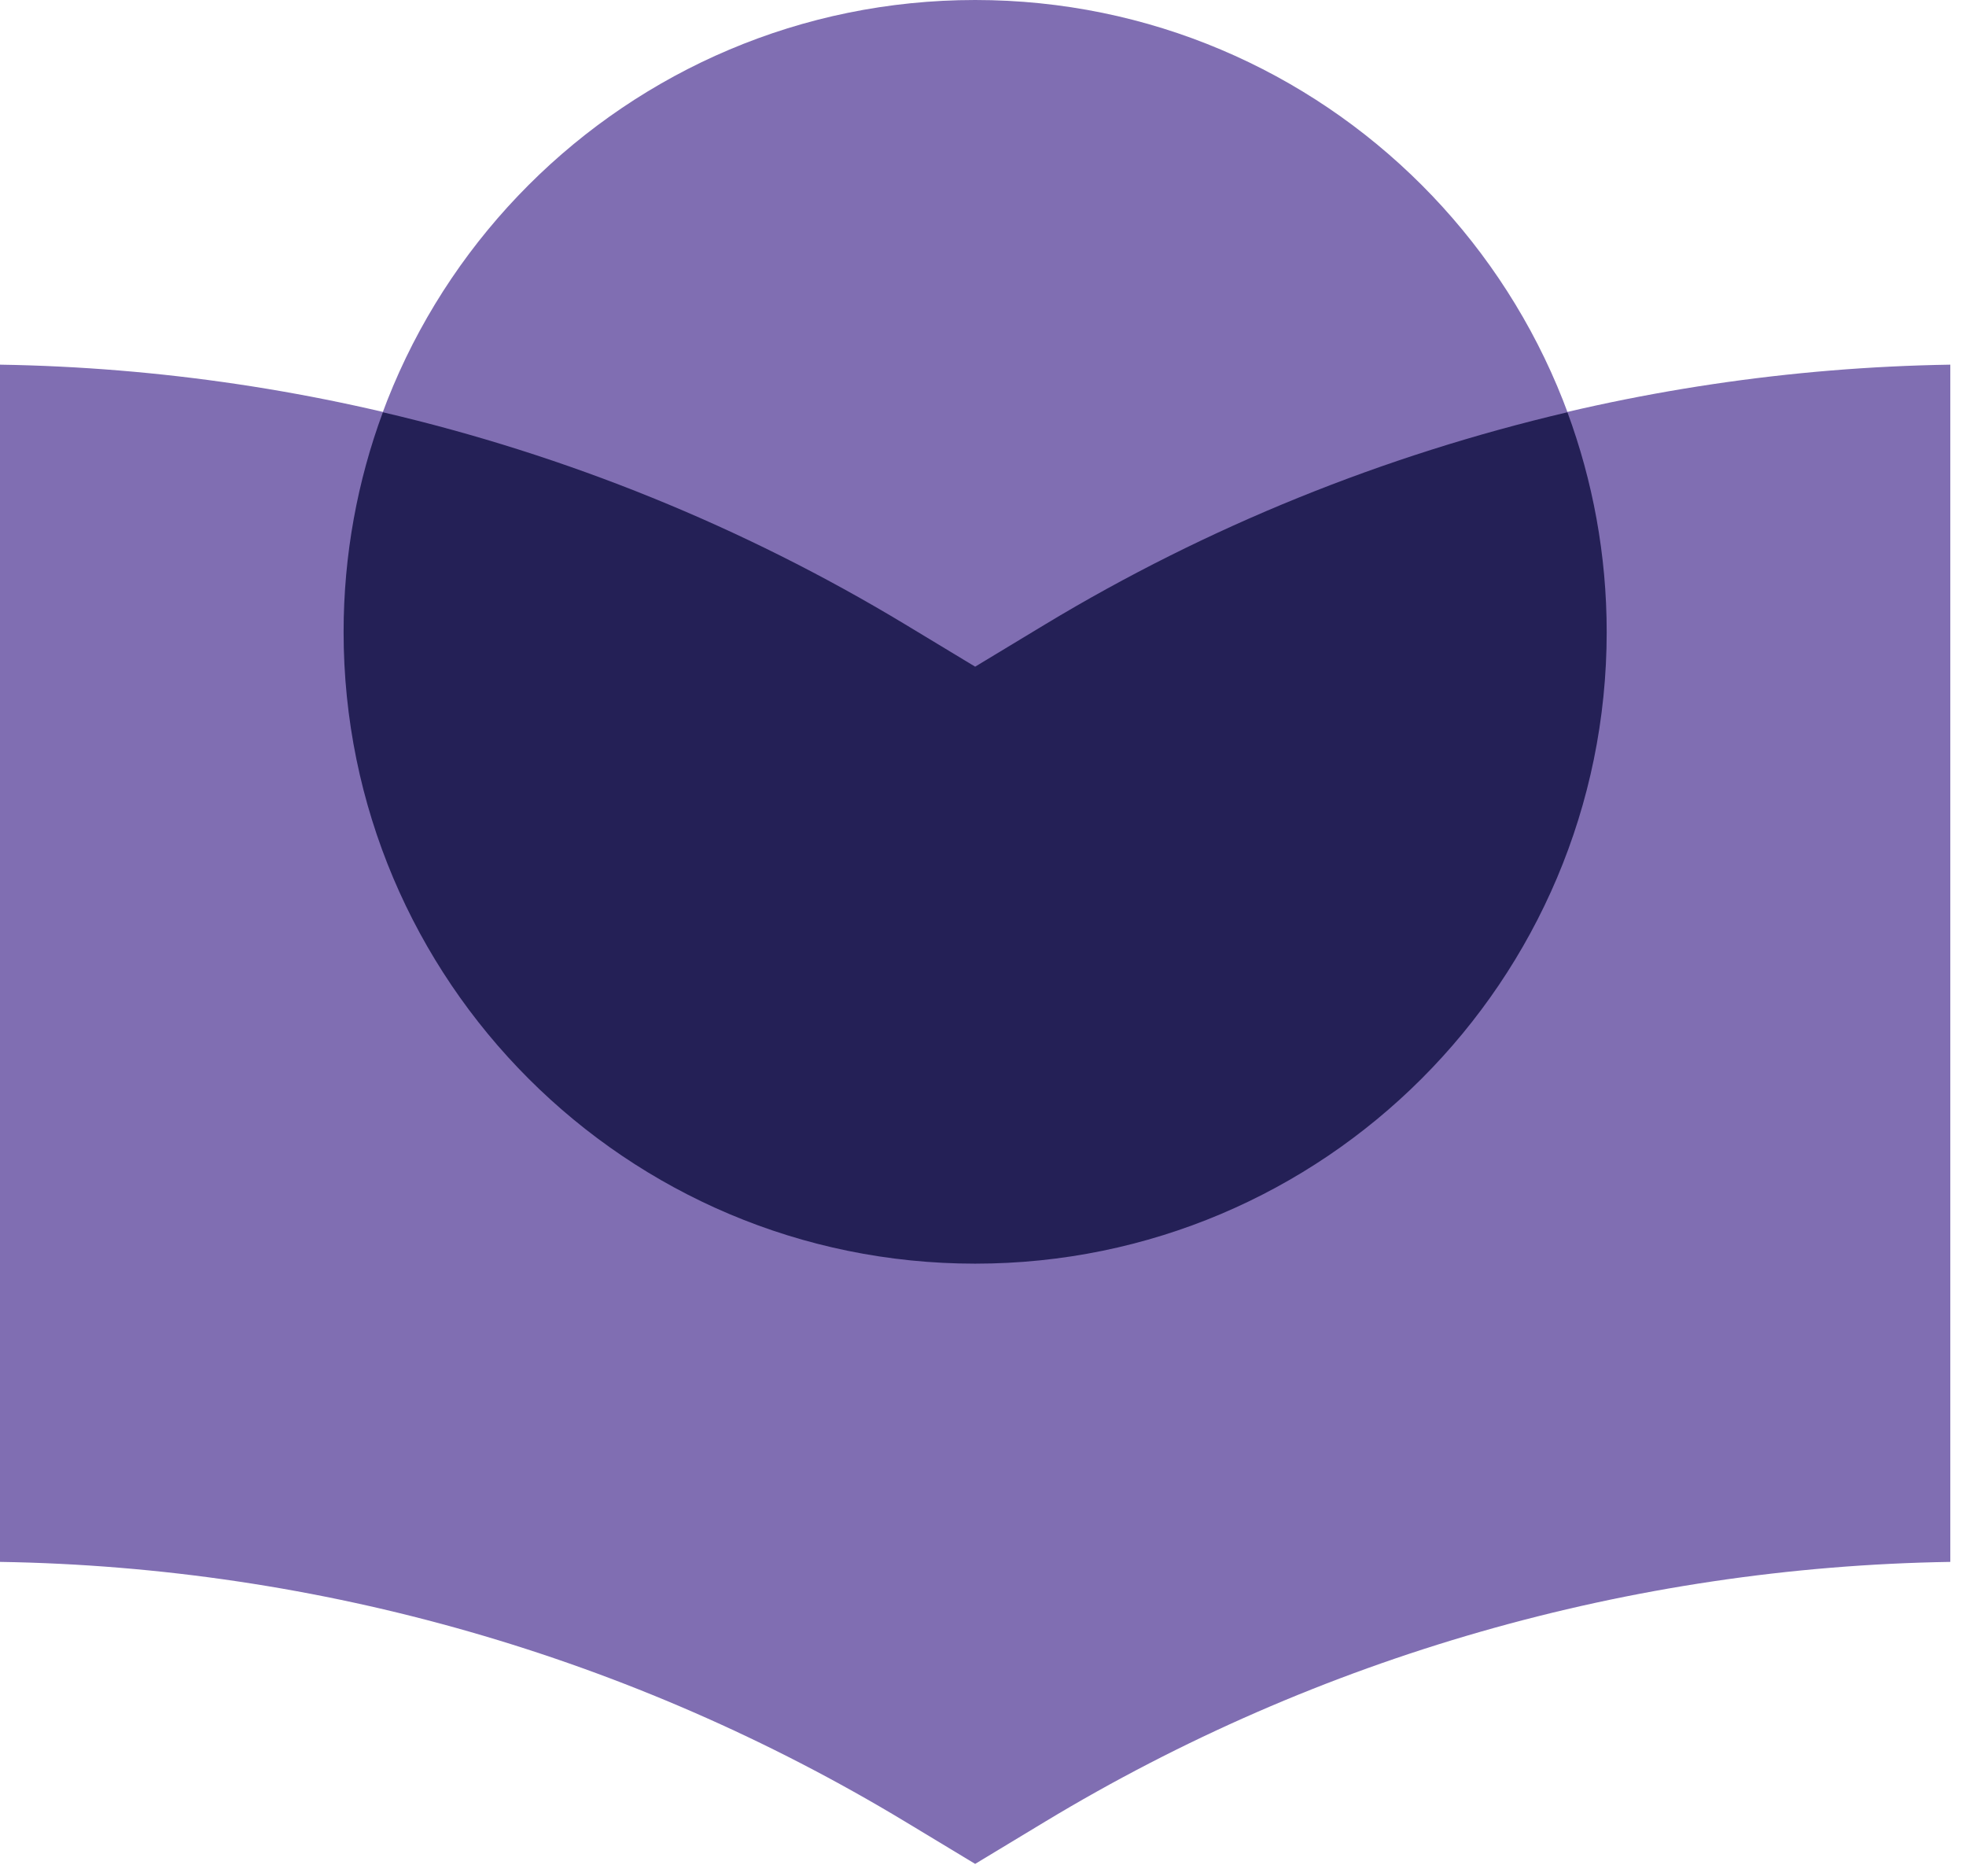 <svg width="109" height="104" viewBox="0 0 109 104" fill="none" xmlns="http://www.w3.org/2000/svg">
<g clip-path="url(#clip0_248_45)">
<path d="M54.065 70.029C73.403 70.029 89.079 54.353 89.079 35.015C89.079 15.677 73.403 0 54.065 0C34.727 0 19.05 15.677 19.05 35.015C19.05 54.353 34.727 70.029 54.065 70.029Z" fill="#806EB2"/>
<path d="M57.955 34.612L54.08 36.952L50.204 34.612C35.015 25.46 17.709 20.496 0 20.213V86.575C17.709 86.858 35.015 91.822 50.189 100.975L54.065 103.315L57.94 100.975C73.1 91.822 90.421 86.858 108.13 86.575V20.213C90.421 20.496 73.115 25.46 57.94 34.612H57.955Z" fill="#806EB2"/>
<path d="M54.065 36.953L50.189 34.612C41.171 29.171 31.392 25.221 21.227 22.851C19.825 26.637 19.05 30.752 19.05 35.03C19.05 54.378 34.731 70.044 54.065 70.044C73.398 70.044 89.079 54.363 89.079 35.03C89.079 30.752 88.304 26.652 86.903 22.851C76.737 25.236 66.959 29.171 57.941 34.612L54.065 36.953Z" fill="#242056"/>
</g>
<defs>
<clipPath id="clip0_248_45">
<rect width="108.13" height="103.3" fill="white"/>
</clipPath>
</defs>
</svg>

